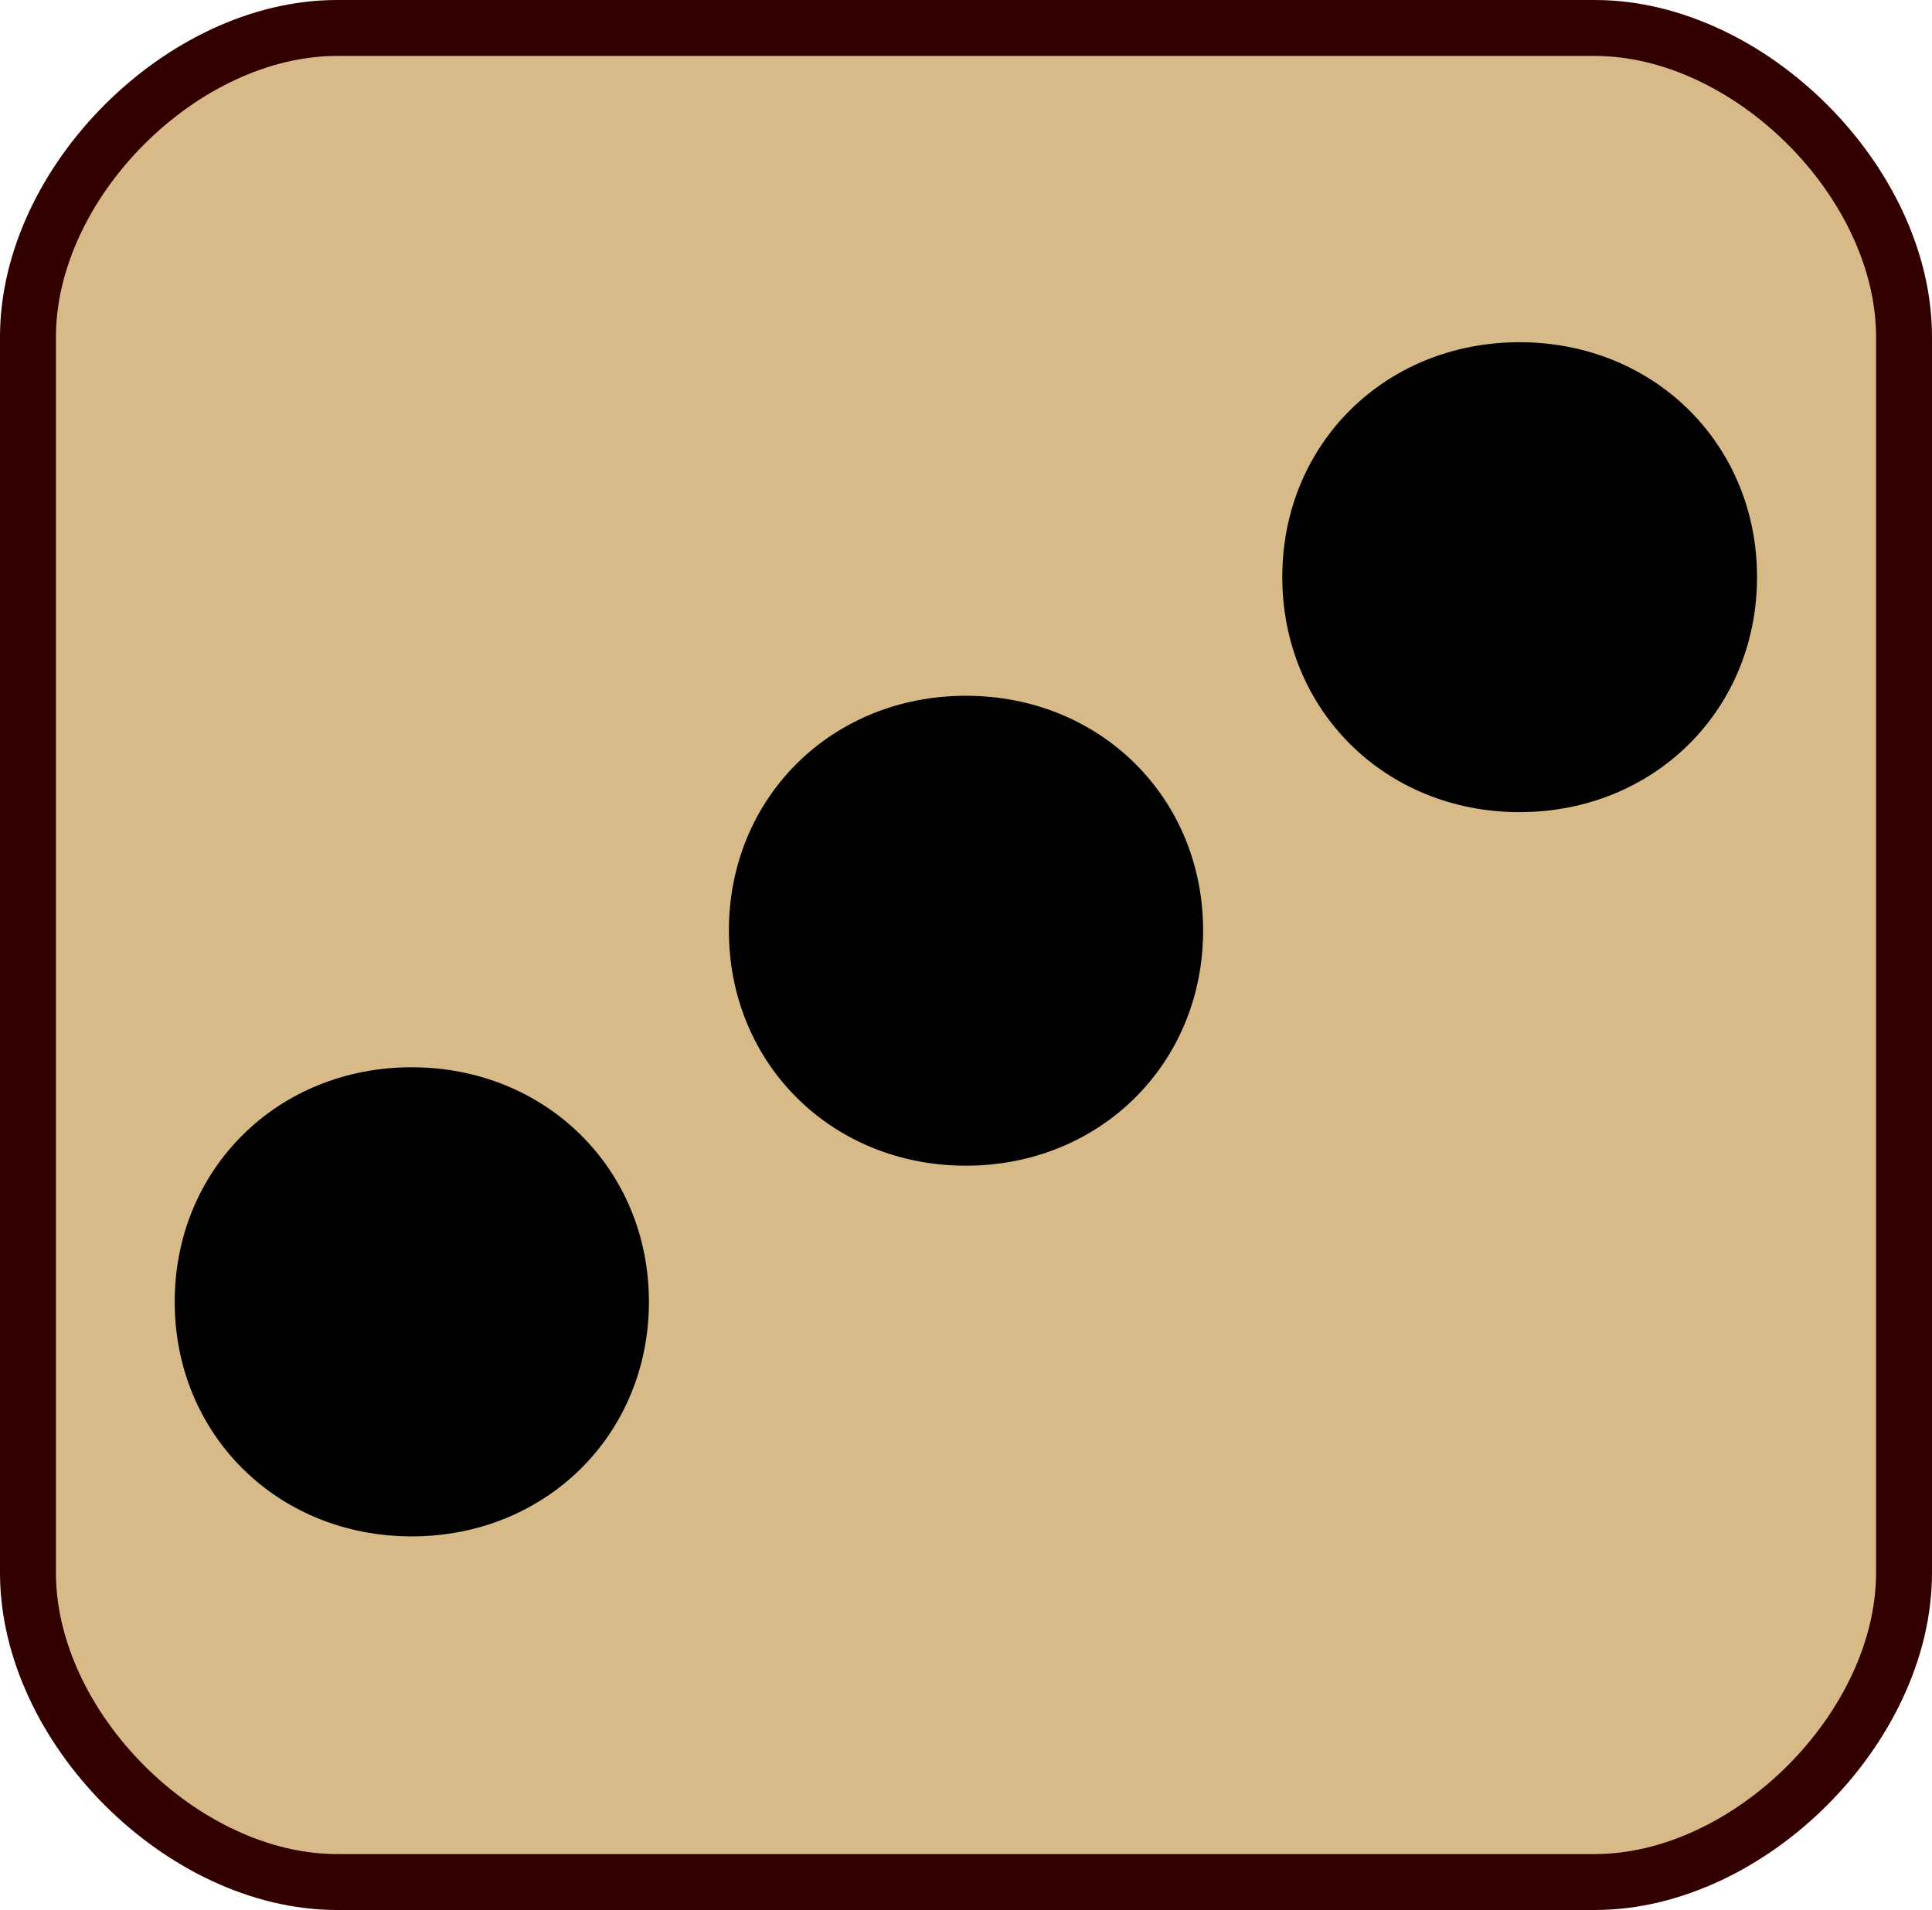 <?xml version="1.0" encoding="UTF-8"?>
<!DOCTYPE svg PUBLIC "-//W3C//DTD SVG 1.1//EN" "http://www.w3.org/Graphics/SVG/1.1/DTD/svg11.dtd">
<svg version="1.2" width="73.21mm" height="72.39mm" viewBox="11186 10384 7321 7239" preserveAspectRatio="xMidYMid" fill-rule="evenodd" stroke-width="28.222" stroke-linejoin="round" xmlns="http://www.w3.org/2000/svg" xmlns:ooo="http://xml.openoffice.org/svg/export" xmlns:xlink="http://www.w3.org/1999/xlink" xmlns:presentation="http://sun.com/xmlns/staroffice/presentation" xmlns:smil="http://www.w3.org/2001/SMIL20/" xmlns:anim="urn:oasis:names:tc:opendocument:xmlns:animation:1.0" xml:space="preserve">
 <defs class="ClipPathGroup">
  <clipPath id="presentation_clip_path" clipPathUnits="userSpaceOnUse">
   <rect x="11186" y="10384" width="7321" height="7239"/>
  </clipPath>
 </defs>
 <defs class="TextShapeIndex">
  <g ooo:slide="id1" ooo:id-list="id3 id4 id5 id6"/>
 </defs>
 <defs class="EmbeddedBulletChars">
  <g id="bullet-char-template(57356)" transform="scale(0,-0)">
   <path d="M 580,1141 L 1163,571 580,0 -4,571 580,1141 Z"/>
  </g>
  <g id="bullet-char-template(57354)" transform="scale(0,-0)">
   <path d="M 8,1128 L 1137,1128 1137,0 8,0 8,1128 Z"/>
  </g>
  <g id="bullet-char-template(10146)" transform="scale(0,-0)">
   <path d="M 174,0 L 602,739 174,1481 1456,739 174,0 Z M 1358,739 L 309,1346 659,739 1358,739 Z"/>
  </g>
  <g id="bullet-char-template(10132)" transform="scale(0,-0)">
   <path d="M 2015,739 L 1276,0 717,0 1260,543 174,543 174,936 1260,936 717,1481 1274,1481 2015,739 Z"/>
  </g>
  <g id="bullet-char-template(10007)" transform="scale(0,-0)">
   <path d="M 0,-2 C -7,14 -16,27 -25,37 L 356,567 C 262,823 215,952 215,954 215,979 228,992 255,992 264,992 276,990 289,987 310,991 331,999 354,1012 L 381,999 492,748 772,1049 836,1024 860,1049 C 881,1039 901,1025 922,1006 886,937 835,863 770,784 769,783 710,716 594,584 L 774,223 C 774,196 753,168 711,139 L 727,119 C 717,90 699,76 672,76 641,76 570,178 457,381 L 164,-76 C 142,-110 111,-127 72,-127 30,-127 9,-110 8,-76 1,-67 -2,-52 -2,-32 -2,-23 -1,-13 0,-2 Z"/>
  </g>
  <g id="bullet-char-template(10004)" transform="scale(0,-0)">
   <path d="M 285,-33 C 182,-33 111,30 74,156 52,228 41,333 41,471 41,549 55,616 82,672 116,743 169,778 240,778 293,778 328,747 346,684 L 369,508 C 377,444 397,411 428,410 L 1163,1116 C 1174,1127 1196,1133 1229,1133 1271,1133 1292,1118 1292,1087 L 1292,965 C 1292,929 1282,901 1262,881 L 442,47 C 390,-6 338,-33 285,-33 Z"/>
  </g>
  <g id="bullet-char-template(9679)" transform="scale(0,-0)">
   <path d="M 813,0 C 632,0 489,54 383,161 276,268 223,411 223,592 223,773 276,916 383,1023 489,1130 632,1184 813,1184 992,1184 1136,1130 1245,1023 1353,916 1407,772 1407,592 1407,412 1353,268 1245,161 1136,54 992,0 813,0 Z"/>
  </g>
  <g id="bullet-char-template(8226)" transform="scale(0,-0)">
   <path d="M 346,457 C 273,457 209,483 155,535 101,586 74,649 74,723 74,796 101,859 155,911 209,963 273,989 346,989 419,989 480,963 531,910 582,859 608,796 608,723 608,648 583,586 532,535 482,483 420,457 346,457 Z"/>
  </g>
  <g id="bullet-char-template(8211)" transform="scale(0,-0)">
   <path d="M -4,459 L 1135,459 1135,606 -4,606 -4,459 Z"/>
  </g>
 </defs>
 <defs class="TextEmbeddedBitmaps"/>
 <g class="SlideGroup">
  <g>
   <g id="id1" class="Slide" clip-path="url(#presentation_clip_path)">
    <g class="Page">
     <g class="com.sun.star.drawing.CustomShape">
      <g id="id3">
       <rect class="BoundingBox" stroke="none" fill="none" x="11186" y="10384" width="7322" height="7240"/>
       <path fill="#d8ba89" stroke="none" d="M 12463,10490 C 11877,10490 11292,11075 11292,11661 L 11292,16345 C 11292,16931 11877,17517 12463,17517 L 17229,17517 C 17815,17517 18401,16931 18401,16345 L 18401,11661 C 18401,11075 17815,10490 17229,10490 L 12463,10490 Z M 11292,10490 L 11292,10490 Z M 18401,17517 L 18401,17517 Z"/>
       <path fill="none" stroke="rgb(51,0,0)" stroke-width="212" stroke-linejoin="round" d="M 12463,10490 C 11877,10490 11292,11075 11292,11661 L 11292,16345 C 11292,16931 11877,17517 12463,17517 L 17229,17517 C 17815,17517 18401,16931 18401,16345 L 18401,11661 C 18401,11075 17815,10490 17229,10490 L 12463,10490 Z"/>
      </g>
     </g>
     <g class="com.sun.star.drawing.CustomShape">
      <g id="id4">
       <rect class="BoundingBox" stroke="none" fill="none" x="16045" y="11681" width="1801" height="1783"/>
       <path fill="#000000" stroke="none" d="M 16944,11734 C 17424,11734 17791,12096 17791,12571 17791,13046 17424,13409 16944,13409 16464,13409 16098,13046 16098,12571 16098,12096 16464,11734 16944,11734 Z M 16098,11734 L 16098,11734 Z M 17792,13410 L 17792,13410 Z"/>
       <path fill="none" stroke="rgb(0,0,0)" stroke-width="106" stroke-linejoin="round" d="M 16944,11734 C 17424,11734 17791,12096 17791,12571 17791,13046 17424,13409 16944,13409 16464,13409 16098,13046 16098,12571 16098,12096 16464,11734 16944,11734 Z"/>
      </g>
     </g>
     <g class="com.sun.star.drawing.CustomShape">
      <g id="id5">
       <rect class="BoundingBox" stroke="none" fill="none" x="11847" y="14428" width="1800" height="1781"/>
       <path fill="#000000" stroke="none" d="M 12746,14482 C 13225,14482 13592,14844 13592,15318 13592,15792 13225,16154 12746,16154 12267,16154 11901,15792 11901,15318 11901,14844 12267,14482 12746,14482 Z M 11901,14482 L 11901,14482 Z M 13593,16155 L 13593,16155 Z"/>
       <path fill="none" stroke="rgb(0,0,0)" stroke-width="106" stroke-linejoin="round" d="M 12746,14482 C 13225,14482 13592,14844 13592,15318 13592,15792 13225,16154 12746,16154 12267,16154 11901,15792 11901,15318 11901,14844 12267,14482 12746,14482 Z"/>
      </g>
     </g>
     <g class="com.sun.star.drawing.CustomShape">
      <g id="id6">
       <rect class="BoundingBox" stroke="none" fill="none" x="13948" y="13021" width="1799" height="1784"/>
       <path fill="#000000" stroke="none" d="M 14846,13074 C 15325,13074 15692,13436 15692,13911 15692,14386 15325,14749 14846,14749 14367,14749 14001,14386 14001,13911 14001,13436 14367,13074 14846,13074 Z M 14001,13074 L 14001,13074 Z M 15693,14750 L 15693,14750 Z"/>
       <path fill="none" stroke="rgb(0,0,0)" stroke-width="106" stroke-linejoin="round" d="M 14846,13074 C 15325,13074 15692,13436 15692,13911 15692,14386 15325,14749 14846,14749 14367,14749 14001,14386 14001,13911 14001,13436 14367,13074 14846,13074 Z"/>
      </g>
     </g>
    </g>
   </g>
  </g>
 </g>
</svg>
